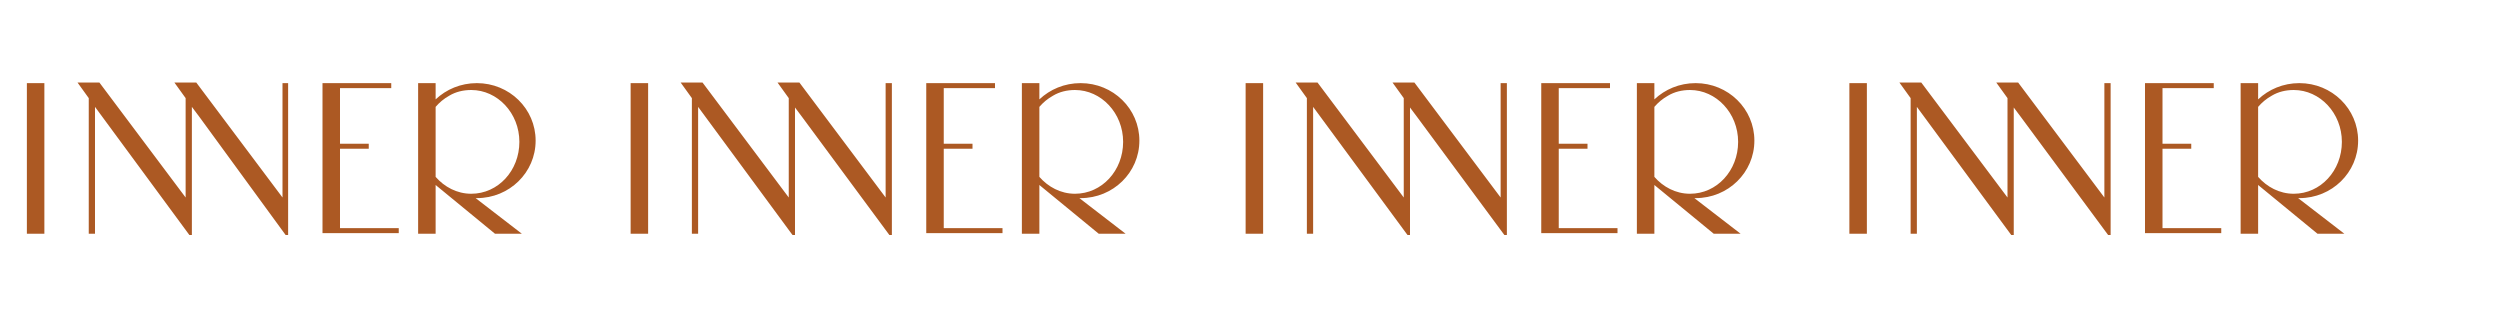<?xml version="1.0" encoding="UTF-8"?> <svg xmlns="http://www.w3.org/2000/svg" xmlns:xlink="http://www.w3.org/1999/xlink" version="1.1" id="Слой_1" x="0px" y="0px" viewBox="0 0 400 50" style="enable-background:new 0 0 400 50;" xml:space="preserve"> <style type="text/css"> .st0{fill:#AC5923;} </style> <g> <g> <path class="st0" d="M172.9,31.7c5.2,0,9.4-4.1,9.4-9.2c0-5.1-4.2-9.2-9.4-9.2c-2.6,0-4.9,1-6.6,2.6v-2.6h-2.8v24.1h2.8v-7.8 l9.5,7.8h4.3l-7.4-5.7C172.8,31.7,172.8,31.7,172.9,31.7z M166.3,28.3V17.1c0.6-0.7,1.3-1.3,2.2-1.8c1-0.6,2.2-0.9,3.5-0.9 c4.2,0,7.7,3.7,7.7,8.3c0,4.6-3.4,8.3-7.7,8.3C169.7,31,167.7,29.9,166.3,28.3z M100.9,13.3h2.8v24.1h-2.8V13.3z M151,36.5h9.4 v0.8H151h-1.4h-1.4V13.3h1.4h1.4h8.2v0.8H151v8.9h4.6v0.8H151V36.5z M141.7,13.3h1V33v4.6h-0.4l-13.9-18.8l-1.2-1.6V33v4.6h-0.4 l-15.1-20.5v20.3h-1V15.7l-1.8-2.5h3.5l13.8,18.4V15.7l-1.8-2.5h1.8h1h0.7l13.8,18.4V13.3z"></path> </g> <g> <path class="st0" d="M76.3,31.7c5.2,0,9.4-4.1,9.4-9.2c0-5.1-4.2-9.2-9.4-9.2c-2.6,0-4.9,1-6.6,2.6v-2.6h-2.8v24.1h2.8v-7.8 l9.5,7.8h4.3l-7.4-5.7C76.2,31.7,76.2,31.7,76.3,31.7z M69.7,28.3V17.1c0.6-0.7,1.3-1.3,2.2-1.8c1-0.6,2.2-0.9,3.5-0.9 c4.2,0,7.7,3.7,7.7,8.3c0,4.6-3.4,8.3-7.7,8.3C73.1,31,71.1,29.9,69.7,28.3z M4.3,13.3h2.8v24.1H4.3V13.3z M54.4,36.5h9.4v0.8 h-9.4H53h-1.4V13.3H53h1.4h8.2v0.8h-8.2v8.9H59v0.8h-4.6V36.5z M45.1,13.3h1V33v4.6h-0.4L31.9,18.7l-1.2-1.6V33v4.6h-0.4 L15.2,17.1v20.3h-1V15.7l-1.8-2.5h3.5l13.8,18.4V15.7l-1.8-2.5h1.8h1h0.7l13.8,18.4V13.3z"></path> </g> </g> <g> <g> <path class="st0" d="M367.9,31.7c5.2,0,9.4-4.1,9.4-9.2c0-5.1-4.2-9.2-9.4-9.2c-2.6,0-4.9,1-6.6,2.6v-2.6h-2.8v24.1h2.8v-7.8 l9.5,7.8h4.3l-7.4-5.7C367.8,31.7,367.8,31.7,367.9,31.7z M361.3,28.3V17.1c0.6-0.7,1.3-1.3,2.2-1.8c1-0.6,2.2-0.9,3.5-0.9 c4.2,0,7.7,3.7,7.7,8.3c0,4.6-3.4,8.3-7.7,8.3C364.7,31,362.7,29.9,361.3,28.3z M295.9,13.3h2.8v24.1h-2.8V13.3z M346,36.5h9.4 v0.8H346h-1.4h-1.4V13.3h1.4h1.4h8.2v0.8H346v8.9h4.6v0.8H346V36.5z M336.7,13.3h1V33v4.6h-0.4l-13.9-18.8l-1.2-1.6V33v4.6h-0.4 l-15.1-20.5v20.3h-1V15.7l-1.8-2.5h3.5l13.8,18.4V15.7l-1.8-2.5h1.8h1h0.7l13.8,18.4V13.3z"></path> </g> <g> <path class="st0" d="M271.3,31.7c5.2,0,9.4-4.1,9.4-9.2c0-5.1-4.2-9.2-9.4-9.2c-2.6,0-4.9,1-6.6,2.6v-2.6h-2.8v24.1h2.8v-7.8 l9.5,7.8h4.3l-7.4-5.7C271.2,31.7,271.2,31.7,271.3,31.7z M264.7,28.3V17.1c0.6-0.7,1.3-1.3,2.2-1.8c1-0.6,2.2-0.9,3.5-0.9 c4.2,0,7.7,3.7,7.7,8.3c0,4.6-3.4,8.3-7.7,8.3C268.1,31,266.1,29.9,264.7,28.3z M199.3,13.3h2.8v24.1h-2.8V13.3z M249.4,36.5h9.4 v0.8h-9.4H248h-1.4V13.3h1.4h1.4h8.2v0.8h-8.2v8.9h4.6v0.8h-4.6V36.5z M240.1,13.3h1V33v4.6h-0.4l-13.9-18.8l-1.2-1.6V33v4.6h-0.4 l-15.1-20.5v20.3h-1V15.7l-1.8-2.5h3.5l13.8,18.4V15.7l-1.8-2.5h1.8h1h0.7l13.8,18.4V13.3z"></path> </g> </g> </svg> 